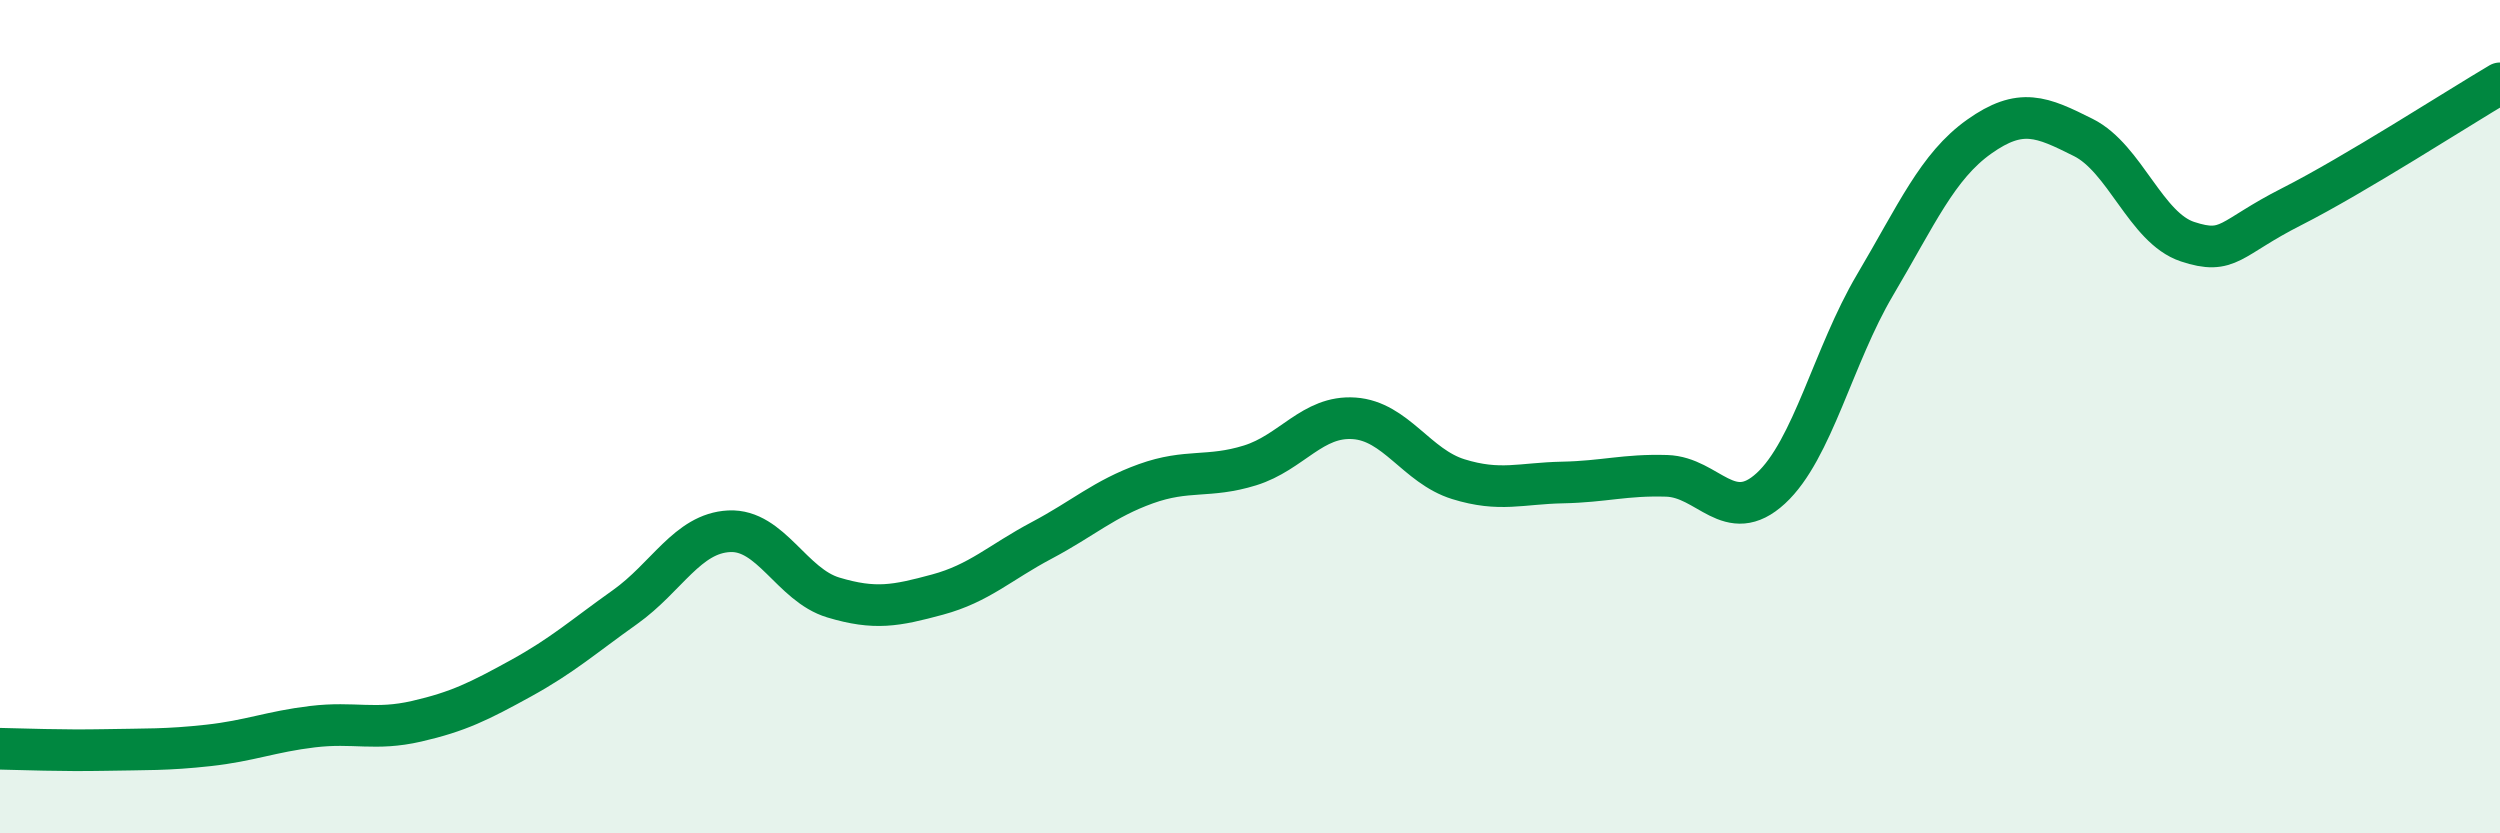 
    <svg width="60" height="20" viewBox="0 0 60 20" xmlns="http://www.w3.org/2000/svg">
      <path
        d="M 0,17.97 C 0.5,17.98 1.5,18.02 2.5,18 C 3.5,17.98 4,18 5,17.89 C 6,17.78 6.5,17.56 7.5,17.44 C 8.5,17.32 9,17.54 10,17.31 C 11,17.08 11.5,16.83 12.5,16.28 C 13.5,15.73 14,15.28 15,14.57 C 16,13.86 16.5,12.8 17.5,12.75 C 18.5,12.7 19,14.04 20,14.34 C 21,14.64 21.5,14.54 22.5,14.27 C 23.5,14 24,13.5 25,12.97 C 26,12.44 26.5,11.97 27.5,11.61 C 28.5,11.25 29,11.48 30,11.17 C 31,10.86 31.5,9.97 32.5,10.04 C 33.5,10.11 34,11.19 35,11.5 C 36,11.81 36.5,11.6 37.5,11.58 C 38.5,11.56 39,11.39 40,11.42 C 41,11.45 41.5,12.64 42.5,11.72 C 43.5,10.8 44,8.53 45,6.84 C 46,5.15 46.5,3.99 47.5,3.28 C 48.5,2.57 49,2.8 50,3.3 C 51,3.8 51.5,5.47 52.5,5.8 C 53.5,6.13 53.5,5.72 55,4.96 C 56.5,4.2 59,2.59 60,2L60 20L0 20Z"
        fill="#008740"
        opacity="0.1"
        stroke-linecap="round"
        stroke-linejoin="round"
      />
      <path
        d="M 0,17.97 C 0.5,17.98 1.5,18.02 2.5,18 C 3.5,17.98 4,18 5,17.89 C 6,17.78 6.5,17.56 7.5,17.44 C 8.5,17.32 9,17.54 10,17.31 C 11,17.08 11.5,16.83 12.5,16.28 C 13.5,15.73 14,15.28 15,14.57 C 16,13.86 16.5,12.8 17.5,12.75 C 18.5,12.7 19,14.04 20,14.34 C 21,14.64 21.5,14.54 22.5,14.27 C 23.5,14 24,13.5 25,12.97 C 26,12.44 26.5,11.97 27.5,11.61 C 28.5,11.25 29,11.48 30,11.17 C 31,10.86 31.5,9.97 32.5,10.04 C 33.5,10.11 34,11.19 35,11.5 C 36,11.81 36.5,11.6 37.5,11.58 C 38.5,11.56 39,11.39 40,11.42 C 41,11.45 41.5,12.64 42.5,11.72 C 43.5,10.8 44,8.53 45,6.84 C 46,5.15 46.5,3.99 47.5,3.28 C 48.5,2.57 49,2.8 50,3.3 C 51,3.8 51.5,5.47 52.5,5.8 C 53.5,6.13 53.5,5.72 55,4.96 C 56.5,4.2 59,2.59 60,2"
        stroke="#008740"
        stroke-width="1"
        fill="none"
        stroke-linecap="round"
        stroke-linejoin="round"
      />
    </svg>
  